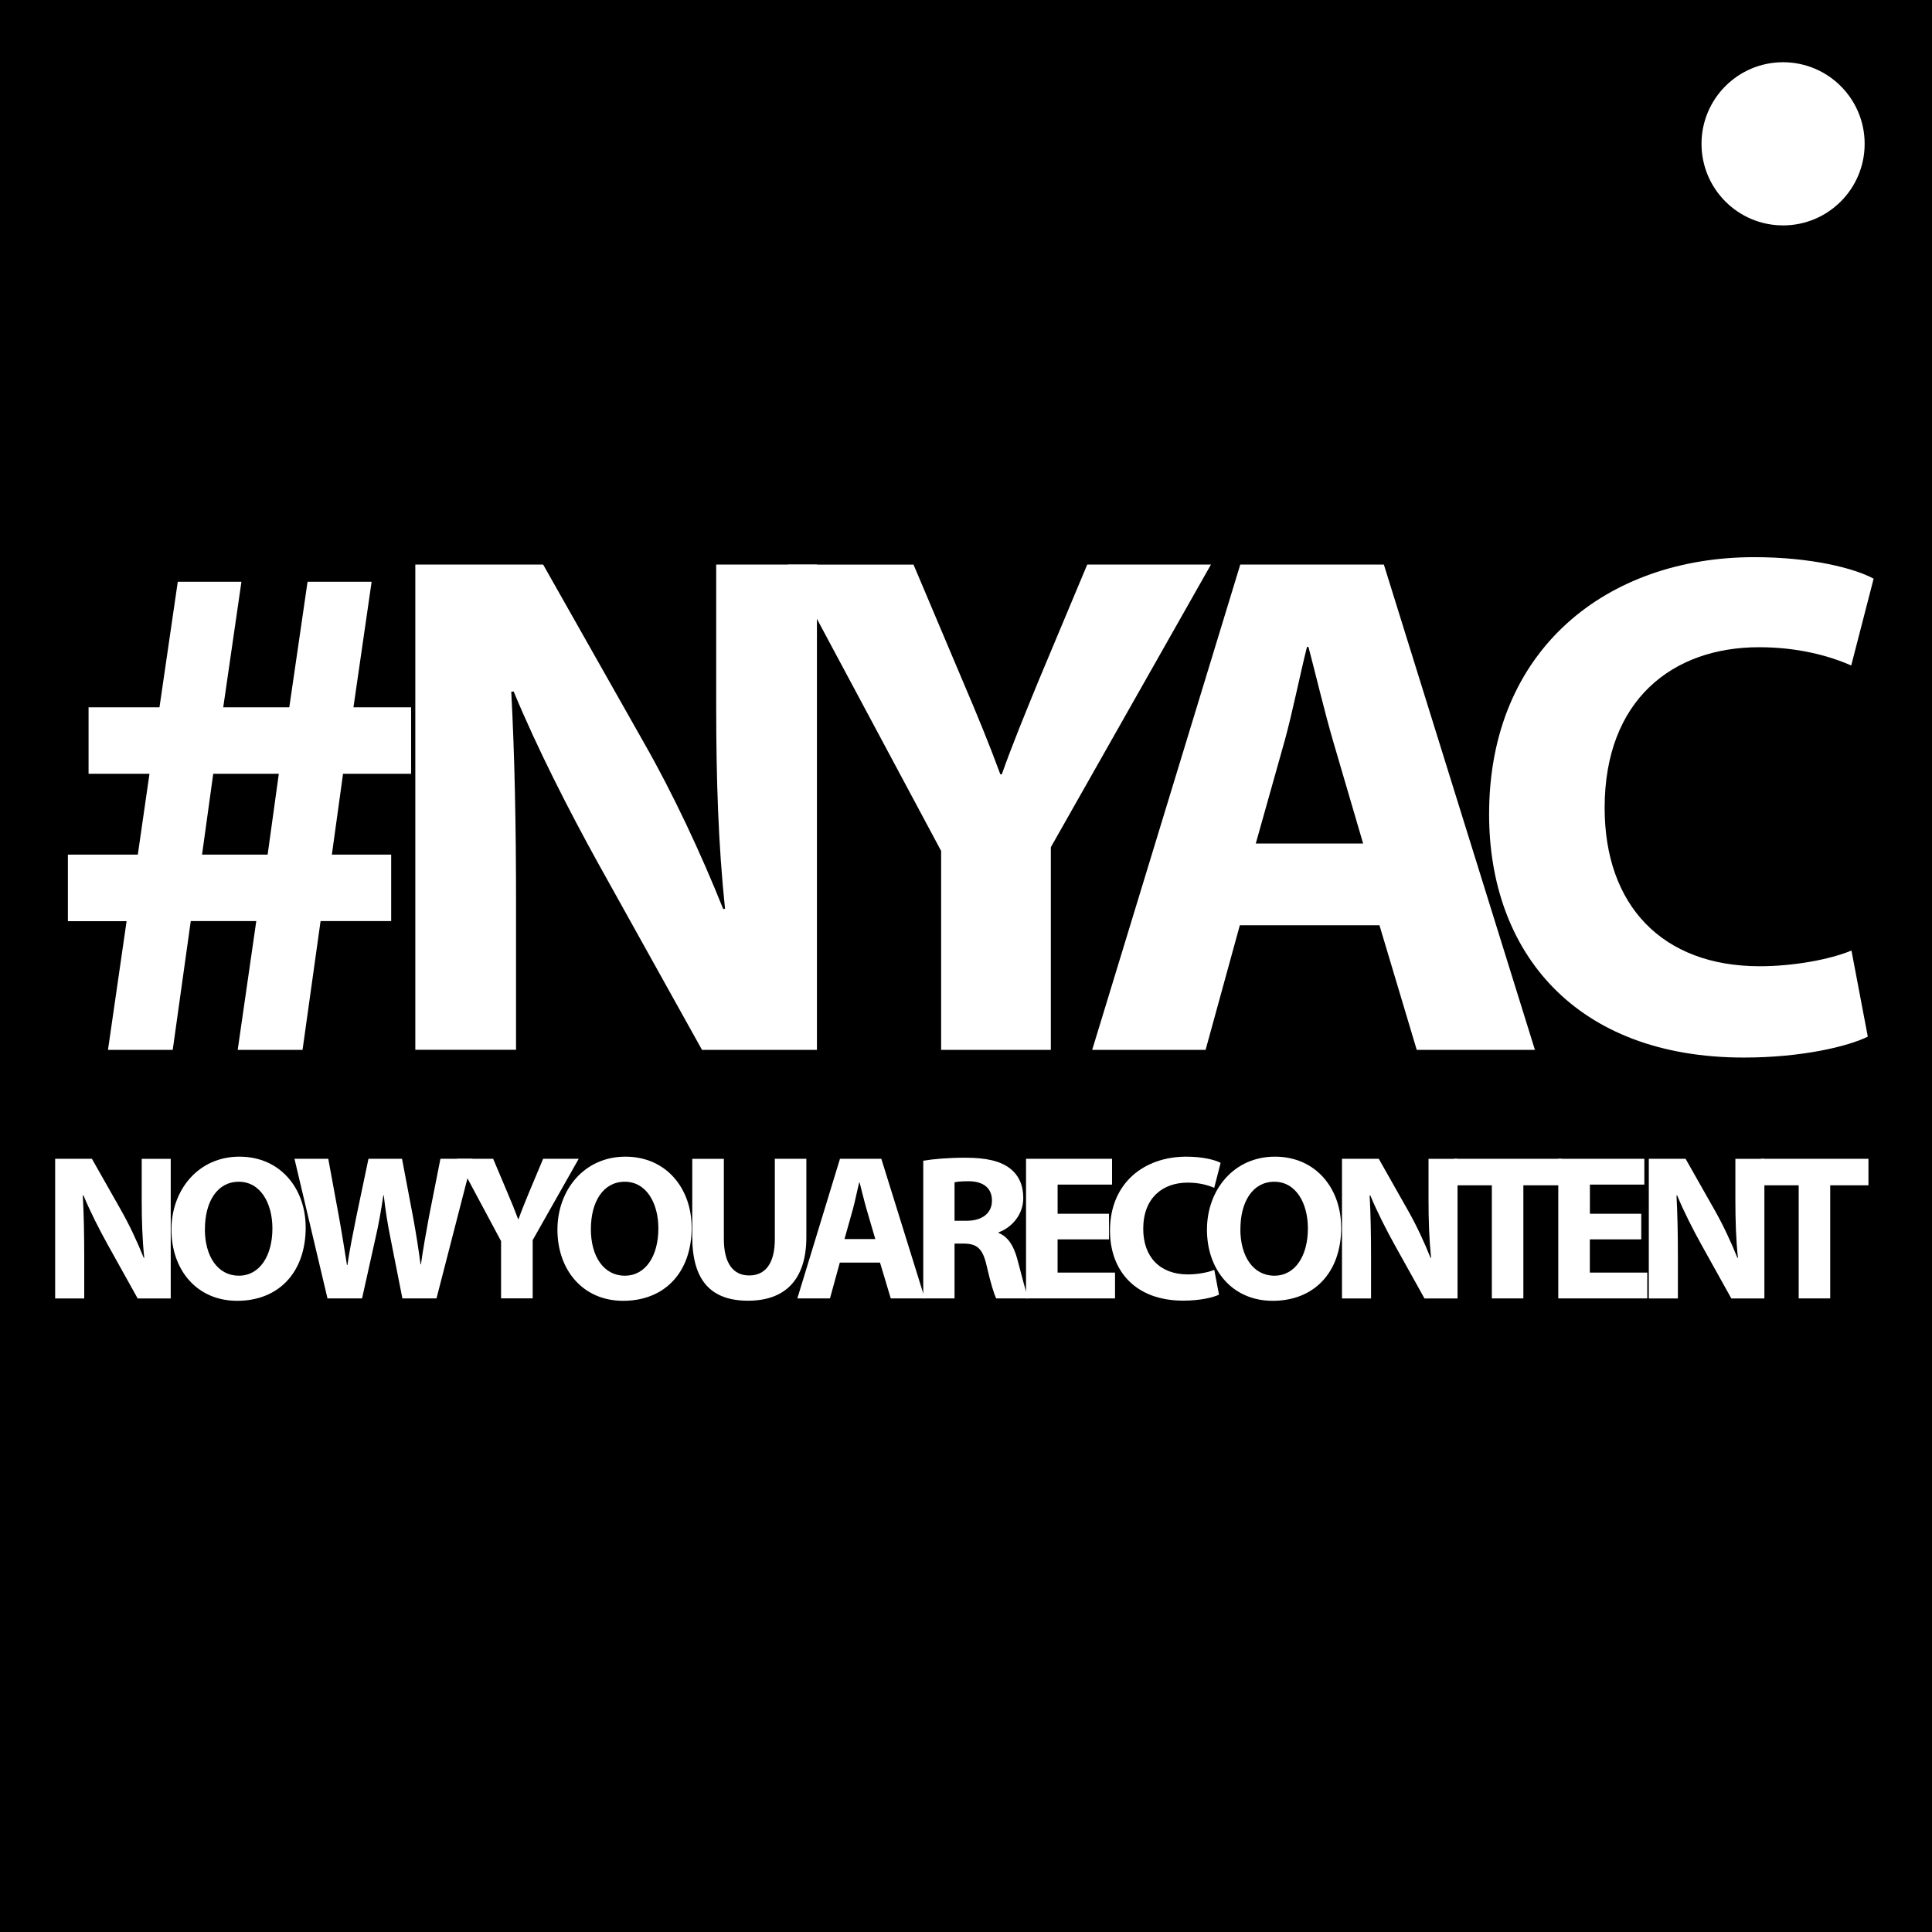 <svg width="57" height="57" viewBox="0 0 57 57" fill="none" xmlns="http://www.w3.org/2000/svg">
<path d="M57 0H0V57H57V0Z" fill="black"/>
<path d="M3.186 30.972L3.735 27.177H2.003V25.214H4.066L4.41 22.829H2.613V20.868H4.705L5.245 17.164H7.123L6.586 20.868H8.535L9.074 17.164H10.964L10.428 20.868H12.129V22.829H10.121L9.791 25.214H11.541V27.175H9.458L8.926 30.974H7.013L7.561 27.175H5.628L5.096 30.974H3.185L3.186 30.972ZM7.896 25.214L8.226 22.829H6.291L5.961 25.214H7.896Z" fill="white"/>
<path d="M12.253 30.974V16.656H16.024L18.996 21.909C19.854 23.409 20.691 25.202 21.336 26.818L21.391 26.812C21.192 24.919 21.13 22.995 21.13 20.831V16.656H24.102V30.974H20.711L17.642 25.46C16.788 23.915 15.85 22.08 15.155 20.402L15.084 20.408C15.184 22.306 15.225 24.331 15.225 26.669V30.972H12.253V30.974Z" fill="white"/>
<path d="M27.766 30.975V25.105L23.245 16.658H26.952L28.408 20.102C28.847 21.131 29.162 21.896 29.513 22.844H29.556C29.875 21.951 30.219 21.112 30.635 20.098L32.077 16.656H35.727L31.003 24.995V30.974H27.766V30.975Z" fill="white"/>
<path d="M36.579 27.297L35.569 30.974H32.223L36.592 16.656H40.828L45.285 30.974H41.798L40.698 27.297H36.581H36.579ZM40.216 24.885L39.324 21.843C39.078 20.996 38.824 19.923 38.604 19.086H38.56C38.349 19.928 38.133 21.015 37.904 21.847L37.049 24.887H40.216V24.885Z" fill="white"/>
<path d="M55.106 30.584C54.527 30.871 53.17 31.201 51.447 31.201C46.489 31.201 43.933 28.103 43.933 24.022C43.933 19.139 47.431 16.438 51.754 16.438C53.438 16.438 54.715 16.766 55.278 17.073L54.617 19.633C53.974 19.352 53.054 19.095 51.897 19.095C49.344 19.095 47.342 20.652 47.342 23.834C47.342 26.705 49.034 28.507 51.917 28.507C52.909 28.507 53.982 28.311 54.624 28.044L55.106 30.584Z" fill="white"/>
<path d="M1.627 38.307V34.188H2.712L3.568 35.699C3.814 36.131 4.056 36.646 4.241 37.112H4.256C4.199 36.565 4.181 36.012 4.181 35.39V34.189H5.037V38.309H4.062L3.179 36.723C2.932 36.278 2.662 35.751 2.463 35.268H2.443C2.473 35.815 2.485 36.399 2.485 37.071V38.309H1.631L1.627 38.307Z" fill="white"/>
<path d="M9.019 36.209C9.019 37.56 8.203 38.378 6.999 38.378C5.795 38.378 5.058 37.453 5.058 36.28C5.058 35.106 5.85 34.125 7.063 34.125C8.277 34.125 9.018 35.071 9.018 36.211L9.019 36.209ZM6.044 36.261C6.044 37.068 6.425 37.637 7.046 37.637C7.668 37.637 8.037 37.042 8.037 36.242C8.037 35.499 7.685 34.865 7.045 34.865C6.405 34.865 6.046 35.461 6.046 36.261H6.044Z" fill="white"/>
<path d="M9.662 38.307L8.688 34.188H9.685L9.997 35.884C10.086 36.374 10.171 36.909 10.237 37.325H10.249C10.315 36.877 10.414 36.383 10.518 35.871L10.871 34.188H11.861L12.19 35.926C12.279 36.408 12.347 36.846 12.407 37.303H12.419C12.483 36.843 12.57 36.367 12.661 35.871L12.994 34.188H13.94L12.878 38.307H11.872L11.521 36.533C11.438 36.121 11.374 35.733 11.322 35.266H11.31C11.239 35.731 11.174 36.121 11.076 36.536L10.682 38.307H9.661H9.662Z" fill="white"/>
<path d="M14.783 38.306V36.617L13.483 34.188H14.55L14.968 35.179C15.095 35.476 15.185 35.696 15.286 35.968H15.298C15.39 35.711 15.489 35.47 15.609 35.178L16.024 34.188H17.074L15.716 36.587V38.306H14.785H14.783Z" fill="white"/>
<path d="M20.407 36.209C20.407 37.56 19.591 38.378 18.387 38.378C17.183 38.378 16.446 37.453 16.446 36.28C16.446 35.106 17.238 34.125 18.451 34.125C19.664 34.125 20.405 35.071 20.405 36.211L20.407 36.209ZM17.432 36.261C17.432 37.068 17.812 37.637 18.434 37.637C19.056 37.637 19.424 37.042 19.424 36.242C19.424 35.499 19.073 34.865 18.433 34.865C17.792 34.865 17.433 35.461 17.433 36.261H17.432Z" fill="white"/>
<path d="M21.356 34.188V36.556C21.356 37.268 21.63 37.63 22.102 37.63C22.574 37.63 22.86 37.285 22.86 36.556V34.188H23.79V36.5C23.79 37.771 23.147 38.375 22.07 38.375C20.992 38.375 20.424 37.798 20.424 36.489V34.189H21.355L21.356 34.188Z" fill="white"/>
<path d="M24.777 37.25L24.487 38.307H23.524L24.782 34.188H26.002L27.284 38.307H26.28L25.963 37.25H24.779H24.777ZM25.824 36.556L25.568 35.681C25.497 35.438 25.424 35.129 25.361 34.887H25.349C25.288 35.129 25.227 35.442 25.161 35.682L24.915 36.556H25.826H25.824Z" fill="white"/>
<path d="M27.239 34.245C27.539 34.194 27.982 34.156 28.477 34.156C29.088 34.156 29.516 34.249 29.81 34.482C30.056 34.677 30.19 34.966 30.19 35.345C30.19 35.866 29.817 36.23 29.463 36.357V36.377C29.748 36.491 29.909 36.765 30.013 37.144C30.14 37.61 30.265 38.146 30.346 38.307H29.392C29.33 38.188 29.226 37.856 29.11 37.347C28.995 36.832 28.822 36.694 28.439 36.69H28.162V38.307H27.239V34.243V34.245ZM28.162 36.016H28.527C28.989 36.016 29.266 35.781 29.266 35.423C29.266 35.046 29.007 34.853 28.581 34.85C28.358 34.85 28.228 34.865 28.162 34.881V36.014V36.016Z" fill="white"/>
<path d="M32.718 36.565H31.202V37.545H32.897V38.307H30.271V34.188H32.809V34.95H31.203V35.809H32.719V36.564L32.718 36.565Z" fill="white"/>
<path d="M35.964 38.196C35.797 38.279 35.407 38.373 34.911 38.373C33.485 38.373 32.748 37.482 32.748 36.307C32.748 34.903 33.755 34.125 34.998 34.125C35.482 34.125 35.85 34.22 36.012 34.308L35.823 35.045C35.638 34.964 35.374 34.891 35.041 34.891C34.306 34.891 33.729 35.338 33.729 36.254C33.729 37.08 34.217 37.599 35.045 37.599C35.331 37.599 35.639 37.542 35.825 37.465L35.964 38.196Z" fill="white"/>
<path d="M39.57 36.209C39.57 37.56 38.754 38.378 37.55 38.378C36.346 38.378 35.609 37.453 35.609 36.28C35.609 35.106 36.401 34.125 37.614 34.125C38.827 34.125 39.568 35.071 39.568 36.211L39.57 36.209ZM36.594 36.261C36.594 37.068 36.975 37.637 37.597 37.637C38.219 37.637 38.587 37.042 38.587 36.242C38.587 35.499 38.236 34.865 37.596 34.865C36.955 34.865 36.596 35.461 36.596 36.261H36.594Z" fill="white"/>
<path d="M39.593 38.307V34.188H40.678L41.533 35.699C41.78 36.131 42.021 36.646 42.206 37.112H42.221C42.165 36.565 42.146 36.012 42.146 35.39V34.189H43.002V38.309H42.027L41.144 36.723C40.898 36.278 40.627 35.751 40.429 35.268H40.409C40.438 35.815 40.45 36.399 40.45 37.071V38.309H39.594L39.593 38.307Z" fill="white"/>
<path d="M44.012 34.97H42.901V34.188H46.072V34.97H44.944V38.307H44.014V34.97H44.012Z" fill="white"/>
<path d="M48.421 36.565H46.905V37.545H48.6V38.307H45.974V34.188H48.513V34.95H46.907V35.809H48.422V36.564L48.421 36.565Z" fill="white"/>
<path d="M48.645 38.307V34.188H49.73L50.586 35.699C50.832 36.131 51.074 36.646 51.259 37.112H51.274C51.217 36.565 51.199 36.012 51.199 35.39V34.189H52.055V38.309H51.08L50.197 36.723C49.951 36.278 49.68 35.751 49.481 35.268H49.462C49.491 35.815 49.503 36.399 49.503 37.071V38.309H48.647L48.645 38.307Z" fill="white"/>
<path d="M53.065 34.97H51.954V34.188H55.125V34.97H53.997V38.307H53.067V34.97H53.065Z" fill="white"/>
<path d="M52.606 6.65C53.936 6.65 55.013 5.572 55.013 4.243C55.013 2.914 53.936 1.836 52.606 1.836C51.277 1.836 50.2 2.914 50.2 4.243C50.2 5.572 51.277 6.65 52.606 6.65Z" fill="white"/>
</svg>
